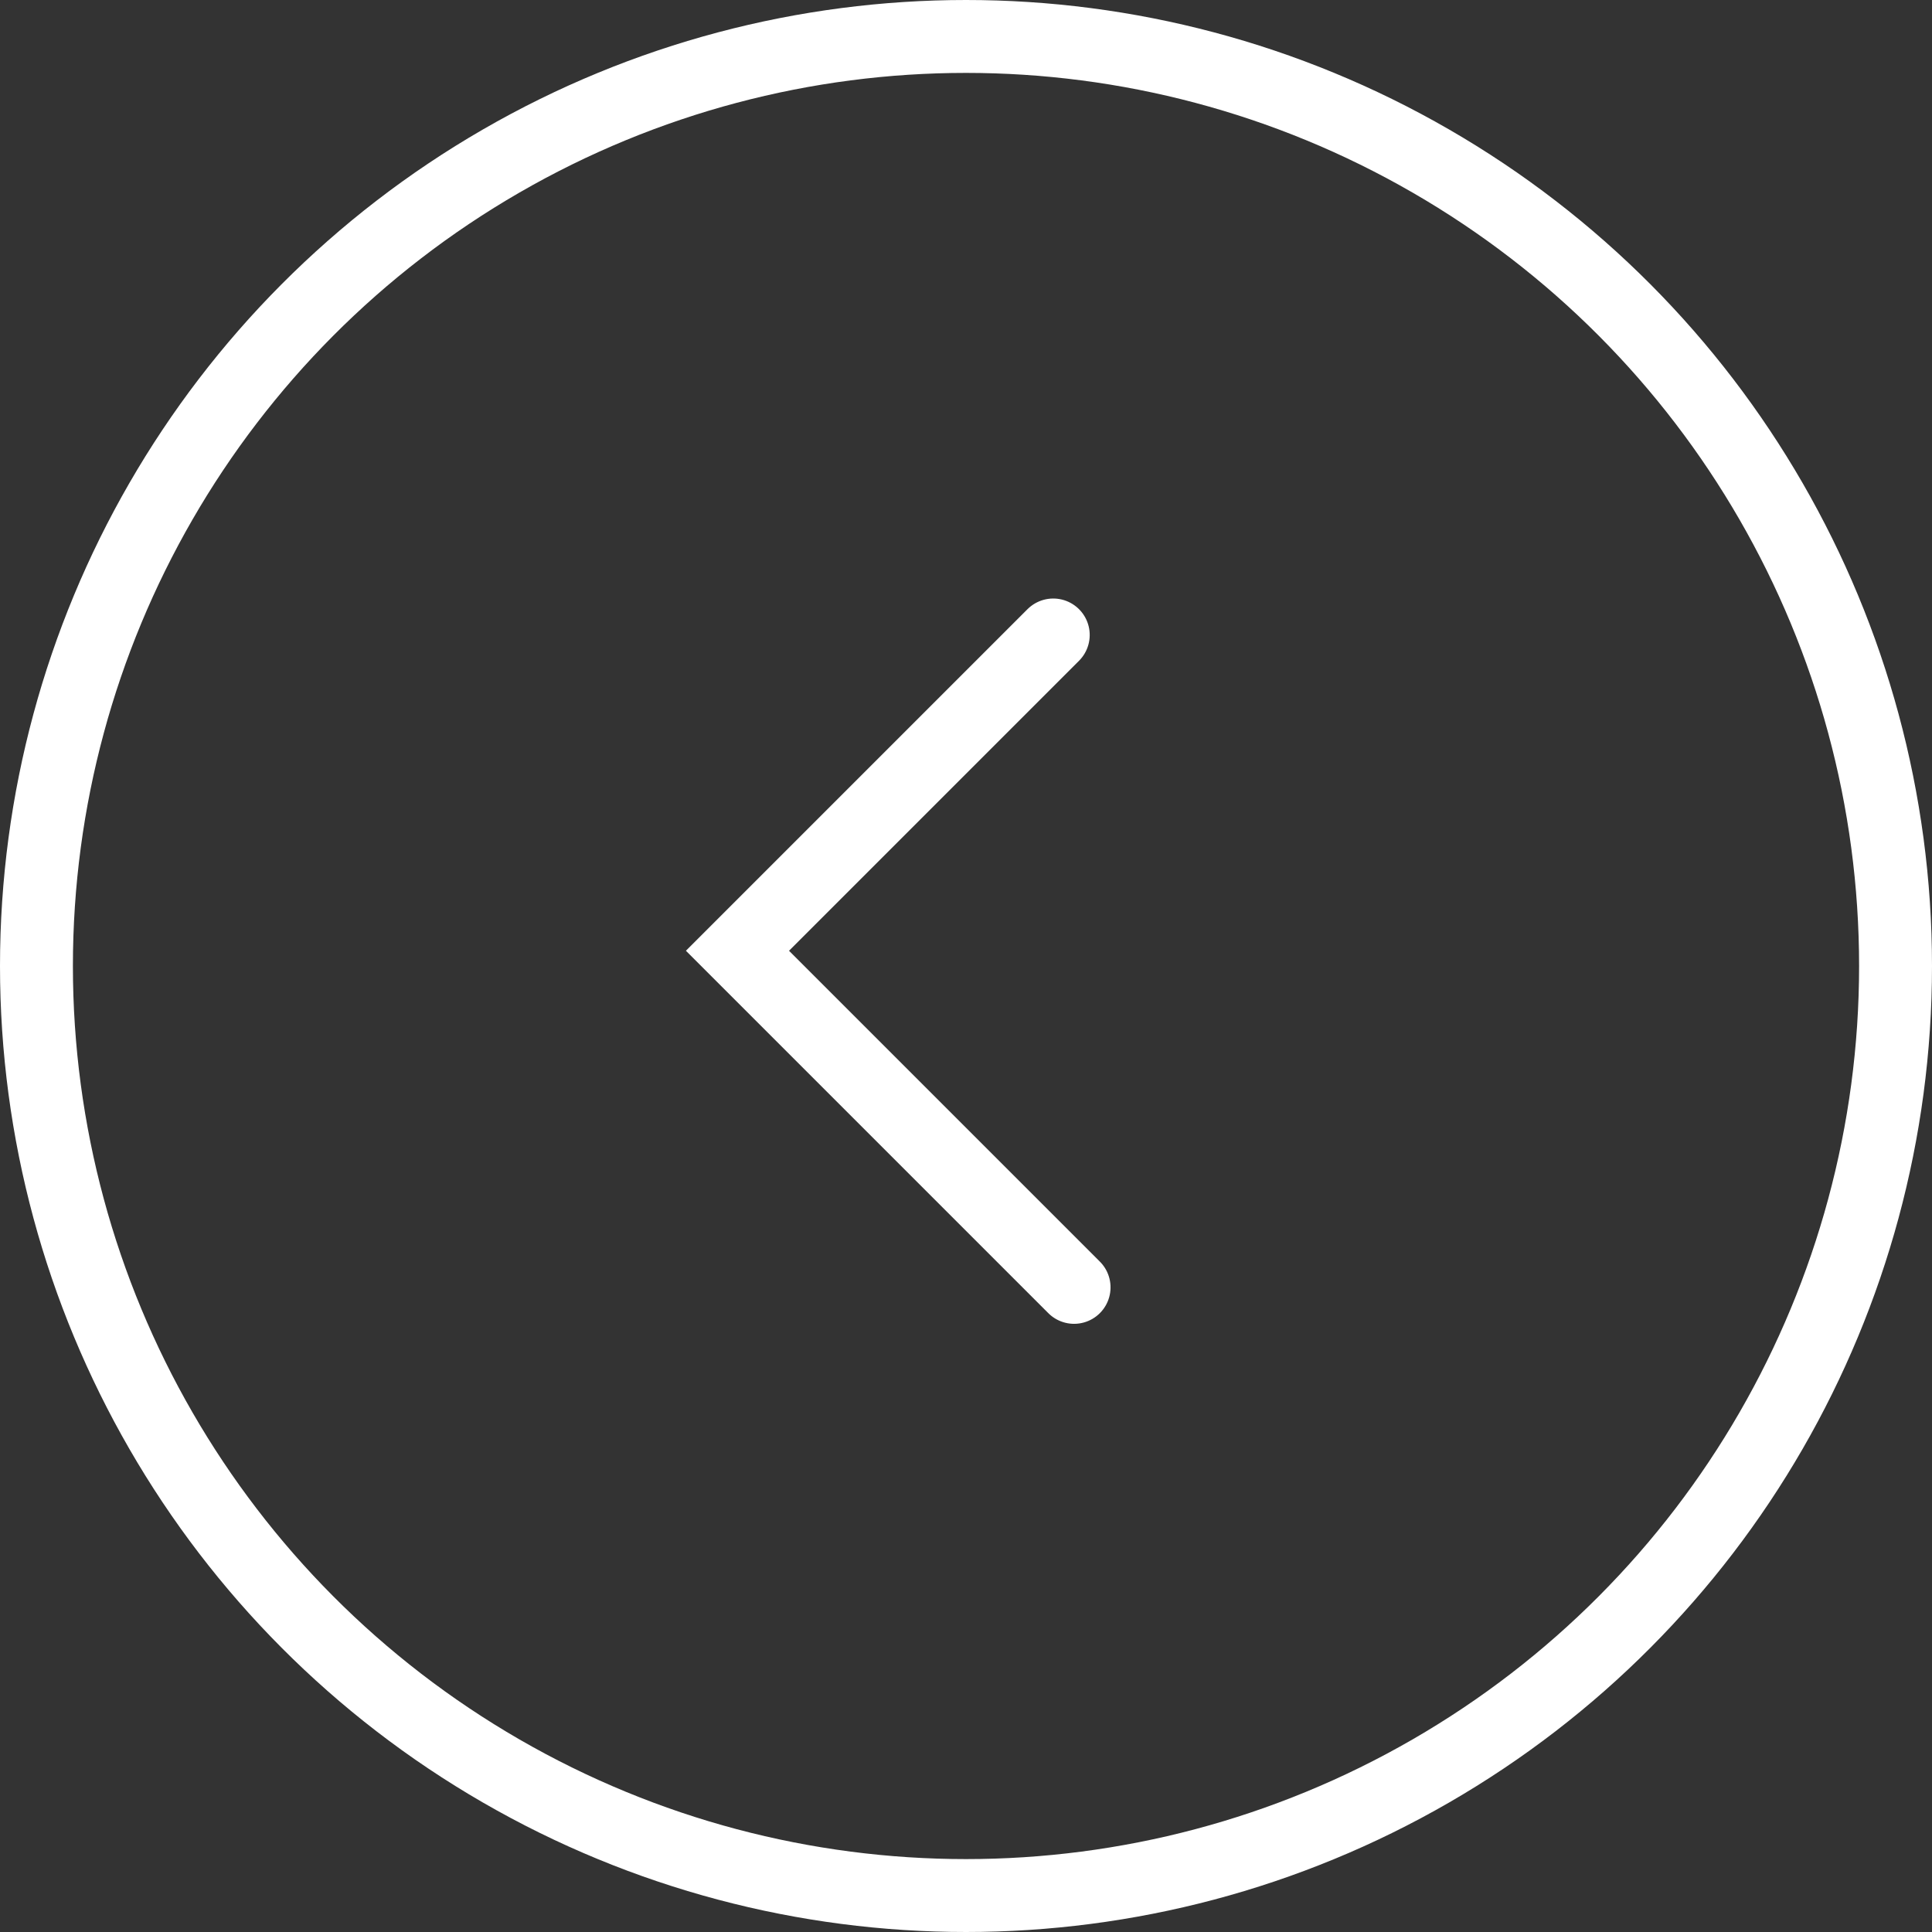 <svg xmlns="http://www.w3.org/2000/svg" width="53" height="53" viewBox="0 0 53 53">
  <rect x="0" y="0" width="53" height="53" fill="#333333" stroke="none"/>
  <g id="Gruppe_4191" data-name="Gruppe 4191" transform="translate(-142 -2735)">
    <g id="Ellipse_109" data-name="Ellipse 109" transform="translate(195 2788) rotate(180)" fill="none" stroke="#fff" stroke-linecap="round" stroke-width="2">
      <circle cx="26.5" cy="26.5" r="26.5" stroke="none"/>
      <circle cx="26.5" cy="26.5" r="25.5" fill="none"/>
    </g>
    <path id="Pfad_3388" data-name="Pfad 3388" d="M0,0H13.059V12.251" transform="translate(171.465 2770.316) rotate(-135)" fill="none" stroke="#fff" stroke-linecap="round" stroke-width="2"/>
  </g>
</svg>
